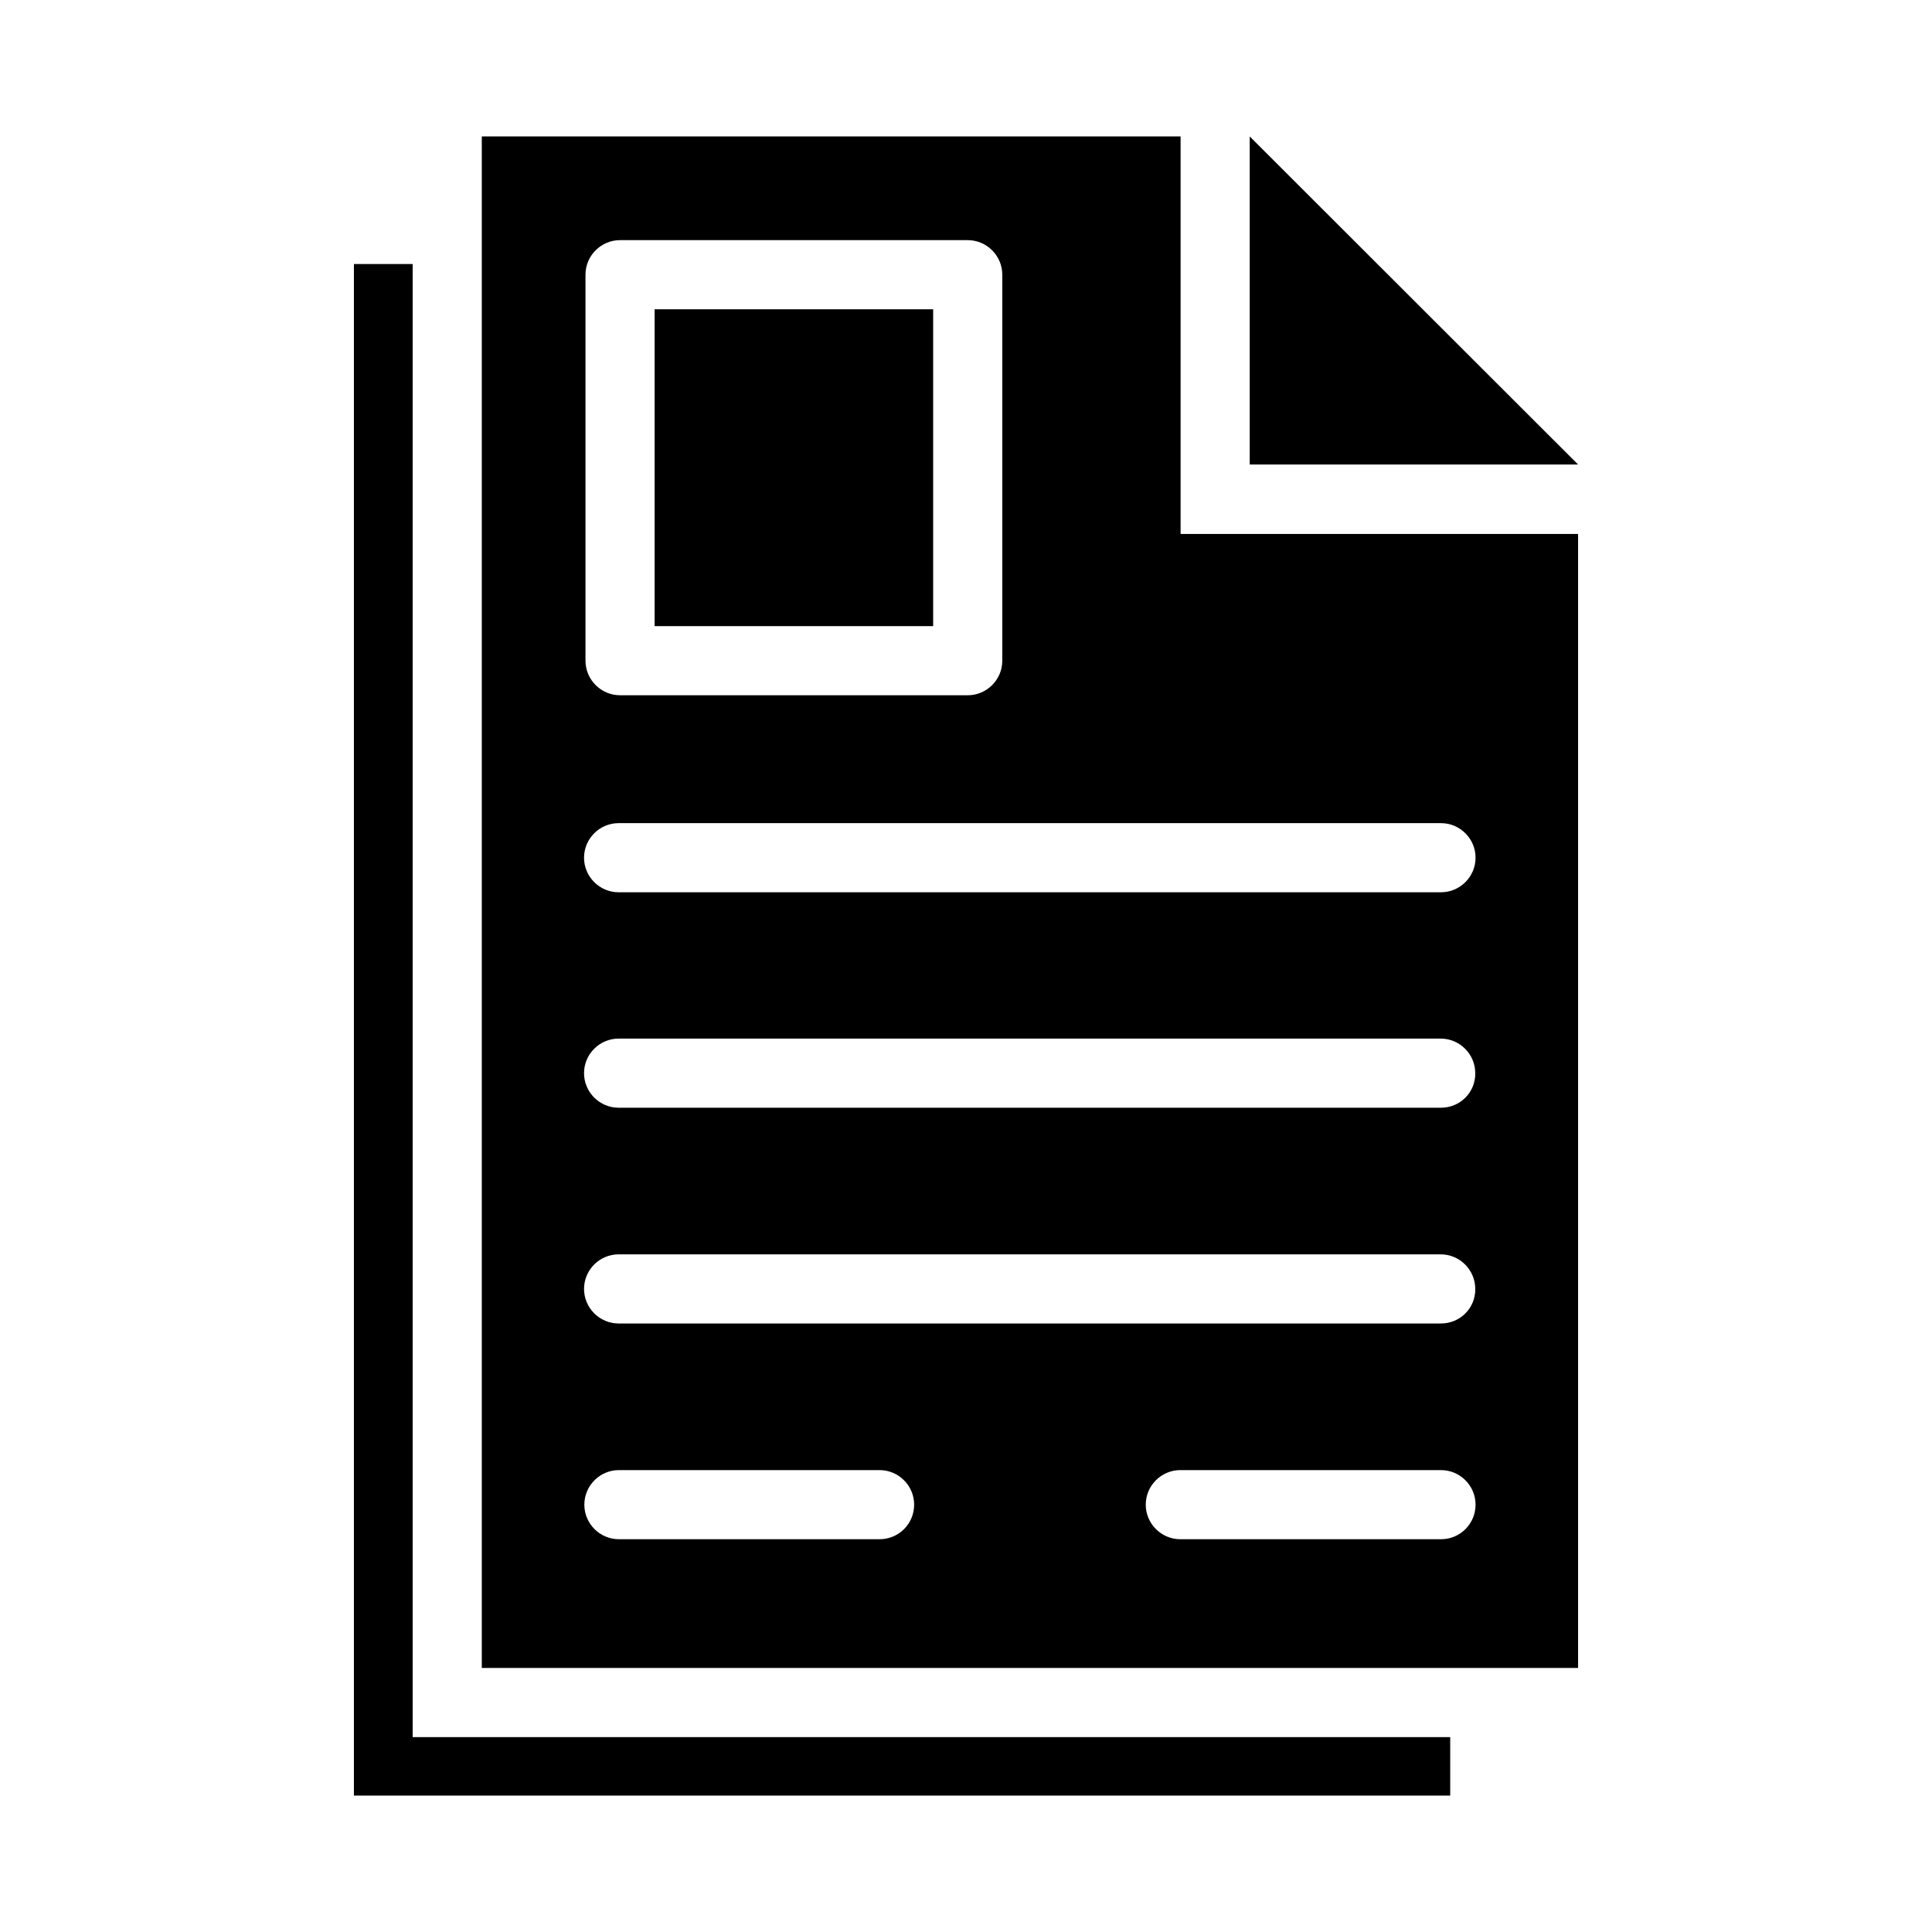 <?xml version="1.0" encoding="UTF-8"?>
<!-- Uploaded to: SVG Repo, www.svgrepo.com, Generator: SVG Repo Mixer Tools -->
<svg fill="#000000" width="800px" height="800px" version="1.1" viewBox="144 144 512 512" xmlns="http://www.w3.org/2000/svg">
 <g>
  <path d="m475.19 180.16v86.945h87.023z"/>
  <path d="m253.36 213.97h-15.57v405.88h290.53v-15.496h-274.96z"/>
  <path d="m456.87 180.16h-185.19v405.87h290.53v-300.53h-105.34zm-157.71 36.641c0-5.039 4.121-9.16 9.16-9.16h92.137c5.039 0 9.16 4.121 9.16 9.16v102.29c0 5.039-4.121 9.16-9.16 9.16l-92.137-0.004c-5.039 0-9.16-4.121-9.16-9.16zm77.938 335.11h-69.082c-5.039 0-9.16-4.121-9.16-9.16 0-5.039 4.121-9.16 9.16-9.16h69.082c5.039 0 9.16 4.121 9.16 9.16 0 5.113-4.121 9.16-9.16 9.16zm148.78 0h-69.082c-5.039 0-9.16-4.121-9.16-9.16 0-5.039 4.121-9.16 9.16-9.16h69.082c5.039 0 9.16 4.121 9.16 9.16 0 5.113-4.121 9.16-9.16 9.16zm0-57.176h-217.94c-5.039 0-9.16-4.121-9.16-9.16 0-5.039 4.121-9.16 9.16-9.16h217.86c5.039 0 9.16 4.121 9.16 9.16 0.078 5.113-4.043 9.16-9.082 9.16zm0-57.176h-217.94c-5.039 0-9.16-4.121-9.16-9.16 0-5.039 4.121-9.16 9.16-9.16h217.86c5.039 0 9.16 4.121 9.16 9.16 0.078 5.113-4.043 9.16-9.082 9.16zm0-75.418c5.039 0 9.16 4.121 9.16 9.16s-4.121 9.16-9.16 9.16h-217.94c-5.039 0-9.16-4.121-9.16-9.16s4.121-9.16 9.16-9.16z"/>
  <path d="m317.48 225.96h73.816v83.969h-73.816z"/>
 </g>
</svg>